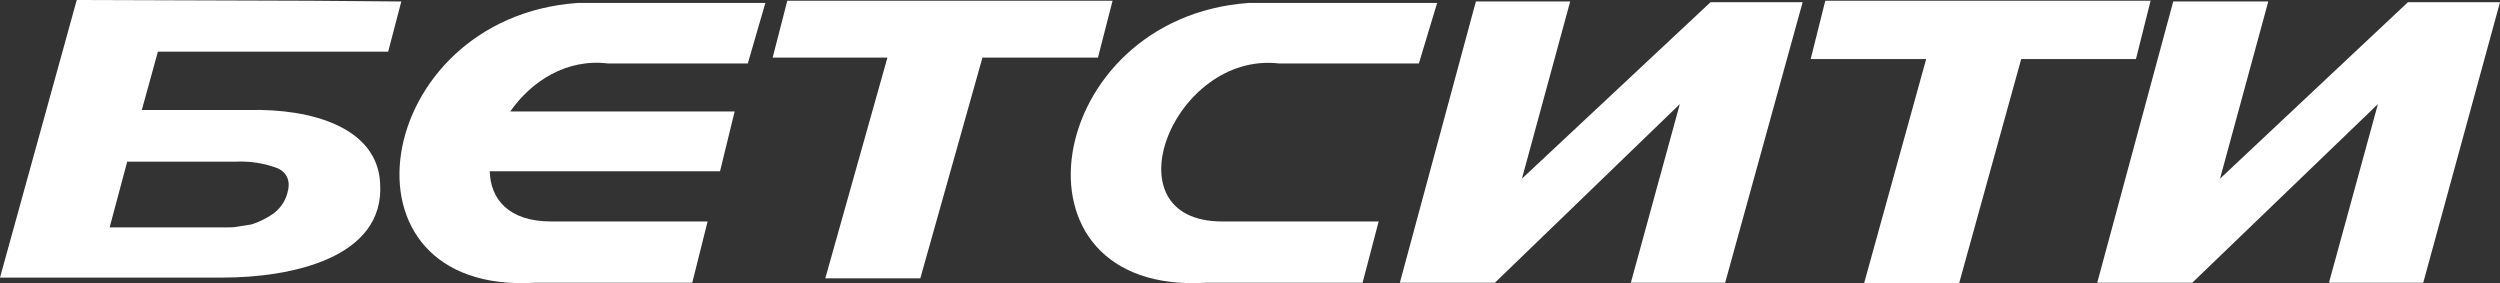 <svg width="1120" height="127" viewBox="0 0 1120 127" fill="none" xmlns="http://www.w3.org/2000/svg">
<rect x="0" y="0" width="1120" height="127" fill="#333333" stroke="none"/>
<path fill-rule="evenodd" clip-rule="evenodd" d="M49.123 101.865H101.848C103.485 101.865 104.795 101.865 106.433 101.534C108.398 101.203 110.69 100.872 112.655 100.542C115.93 99.549 119.205 97.896 122.152 95.911C125.427 93.596 127.719 90.289 128.702 86.651C130.339 81.359 128.702 77.391 124.444 75.406C118.222 73.091 112 72.099 105.45 72.43H56.983L49.123 101.865ZM179.789 0.661L173.895 23.151H70.737L63.532 49.279H111.673C139.181 48.617 168.982 56.885 170.292 82.021C172.585 115.755 130.012 124.354 99.883 124.354H0L34.386 0H36.678L139.181 0.331L179.789 0.661Z" fill="white"/>
<path fill-rule="evenodd" clip-rule="evenodd" d="M346.152 25.797L352.702 0.331H498.433L491.883 25.797H440.14L412.304 124.685H369.731L397.567 25.797H346.152Z" fill="white"/>
<path fill-rule="evenodd" clip-rule="evenodd" d="M811.181 26.458L817.731 0.331H963.462L956.912 26.458H905.497L877.661 127H835.088L862.924 26.458H811.181Z" fill="white"/>
<path fill-rule="evenodd" clip-rule="evenodd" d="M610.433 126.669H540.351C447.345 132.292 467.322 7.937 559.345 1.323H643.836L635.649 28.443H573.099C525.614 22.82 495.485 99.219 547.556 99.219H617.637L610.433 126.669Z" fill="white"/>
<path fill-rule="evenodd" clip-rule="evenodd" d="M310.129 126.669H239.719C146.713 132.292 166.363 7.937 258.713 1.323H342.877L335.018 28.443H272.468C253.801 26.128 238.082 36.38 228.585 49.94H329.123L322.573 76.729H219.415C219.743 89.297 227.93 99.219 246.924 99.219H317.006L310.129 126.669Z" fill="white"/>
<path fill-rule="evenodd" clip-rule="evenodd" d="M661.193 0.661H703.439L681.825 80.037L766.316 0.992H807.579L772.865 126.669H730.62L752.561 46.633L669.708 126.669H627.134L661.193 0.661Z" fill="white"/>
<path fill-rule="evenodd" clip-rule="evenodd" d="M973.614 0.661H1016.19L994.573 80.037L1078.74 0.992H1120L1085.61 126.669H1043.37L1065.31 46.633L982.129 126.669H939.555L973.614 0.661Z" fill="white"/>
</svg>
